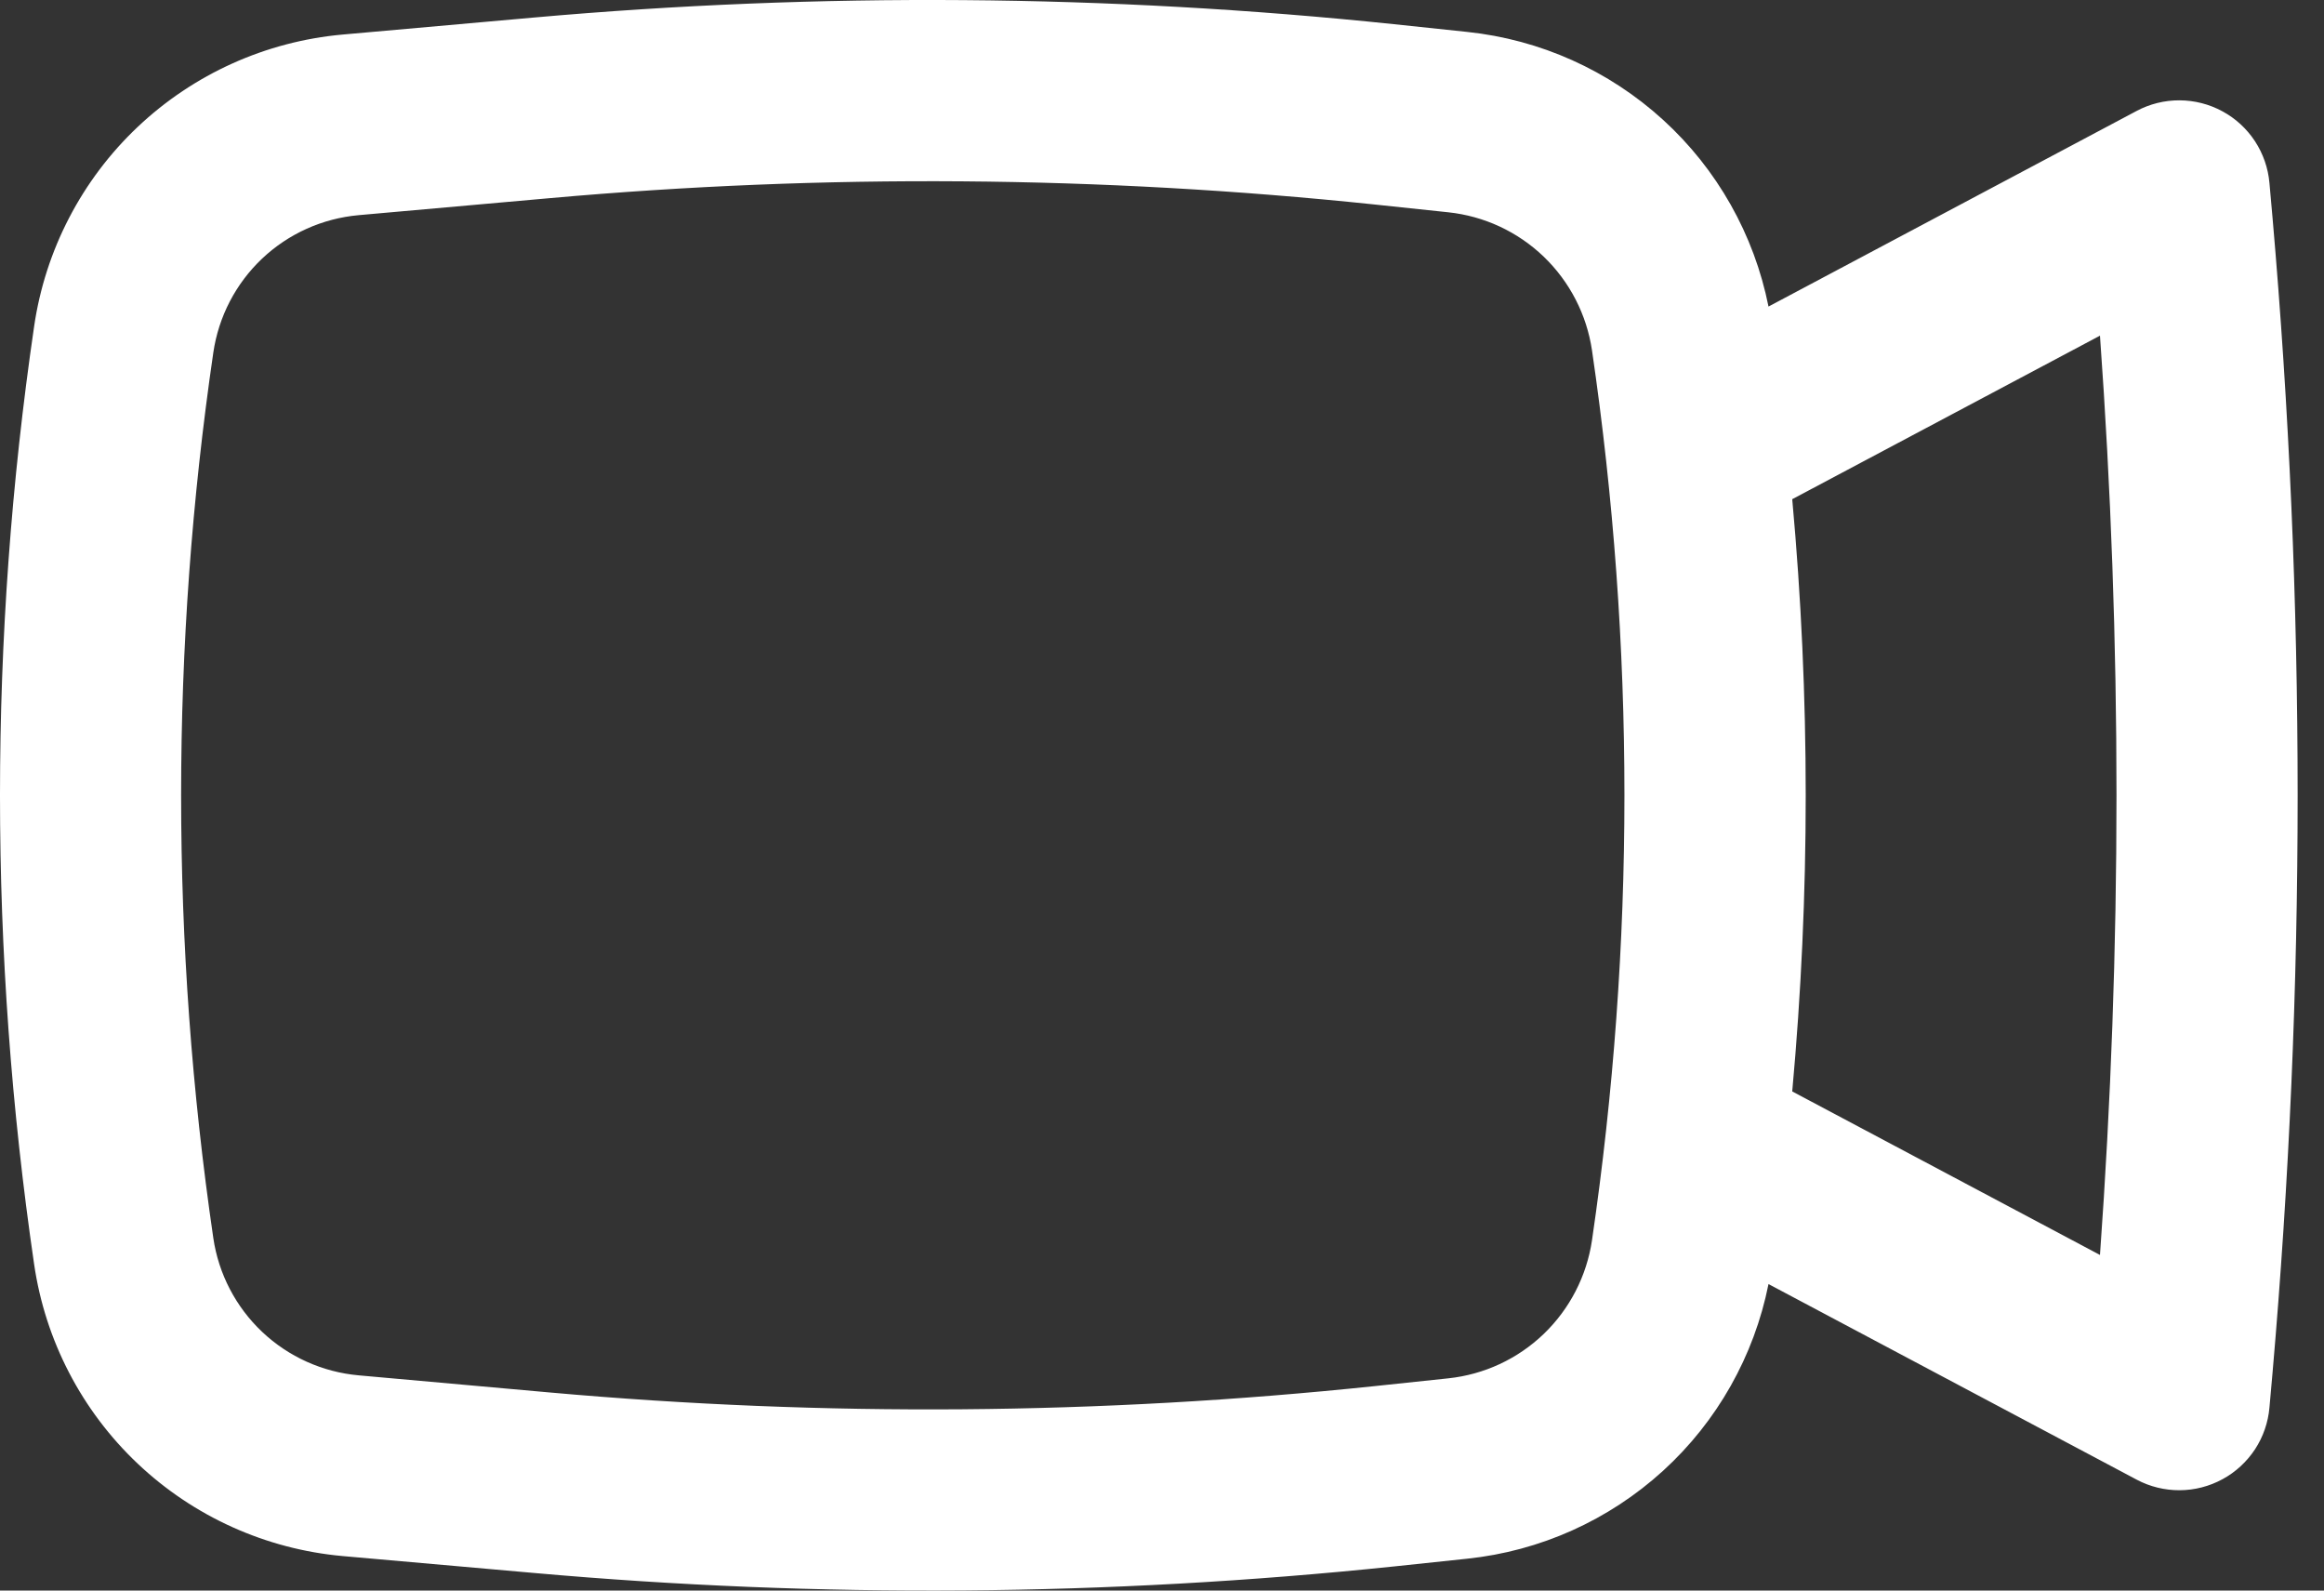 <?xml version="1.0" encoding="UTF-8"?> <svg xmlns="http://www.w3.org/2000/svg" width="38" height="26" viewBox="0 0 38 26" fill="none"><rect x="0" y="0" width="38" height="26" fill="#333333" stroke="none"/><path fill-rule="evenodd" clip-rule="evenodd" d="M22.789 0.395C18.115 -0.093 13.406 -0.129 8.725 0.287L5.6 0.565C4.346 0.678 3.166 1.21 2.251 2.075C1.336 2.94 0.74 4.089 0.558 5.335C-0.186 10.418 -0.186 15.583 0.558 20.666C0.74 21.913 1.337 23.061 2.252 23.926C3.167 24.791 4.347 25.323 5.602 25.436L8.727 25.712C13.408 26.129 18.117 26.093 22.791 25.606L23.992 25.479C25.184 25.354 26.305 24.851 27.192 24.043C28.078 23.236 28.682 22.166 28.917 20.99L34.937 24.187C35.153 24.302 35.395 24.361 35.639 24.36C35.884 24.359 36.125 24.297 36.34 24.18C36.555 24.064 36.737 23.895 36.872 23.691C37.006 23.486 37.087 23.251 37.108 23.008L37.158 22.446C37.706 16.16 37.706 9.839 37.158 3.553L37.108 2.992C37.087 2.748 37.005 2.513 36.871 2.308C36.737 2.104 36.554 1.935 36.338 1.819C36.123 1.702 35.882 1.641 35.637 1.64C35.392 1.639 35.151 1.699 34.935 1.814L28.917 5.011C28.682 3.835 28.078 2.765 27.192 1.958C26.305 1.15 25.184 0.647 23.992 0.522L22.789 0.395ZM8.99 3.239C13.479 2.838 17.996 2.873 22.478 3.343L23.68 3.47C24.267 3.532 24.816 3.787 25.242 4.196C25.667 4.605 25.945 5.144 26.031 5.728C26.738 10.551 26.738 15.448 26.031 20.273C25.945 20.857 25.667 21.396 25.242 21.805C24.816 22.214 24.267 22.469 23.68 22.531L22.478 22.658C17.996 23.128 13.479 23.163 8.99 22.762L5.865 22.482C5.274 22.429 4.718 22.179 4.287 21.772C3.856 21.365 3.574 20.824 3.488 20.238C2.786 15.438 2.786 10.563 3.488 5.763C3.574 5.176 3.855 4.635 4.286 4.227C4.717 3.82 5.273 3.57 5.865 3.517L8.99 3.239ZM29.305 8.16C29.599 11.38 29.599 14.621 29.305 17.841L34.337 20.514C34.697 15.511 34.697 10.489 34.337 5.487L29.305 8.16Z" fill="white"></path></svg> 